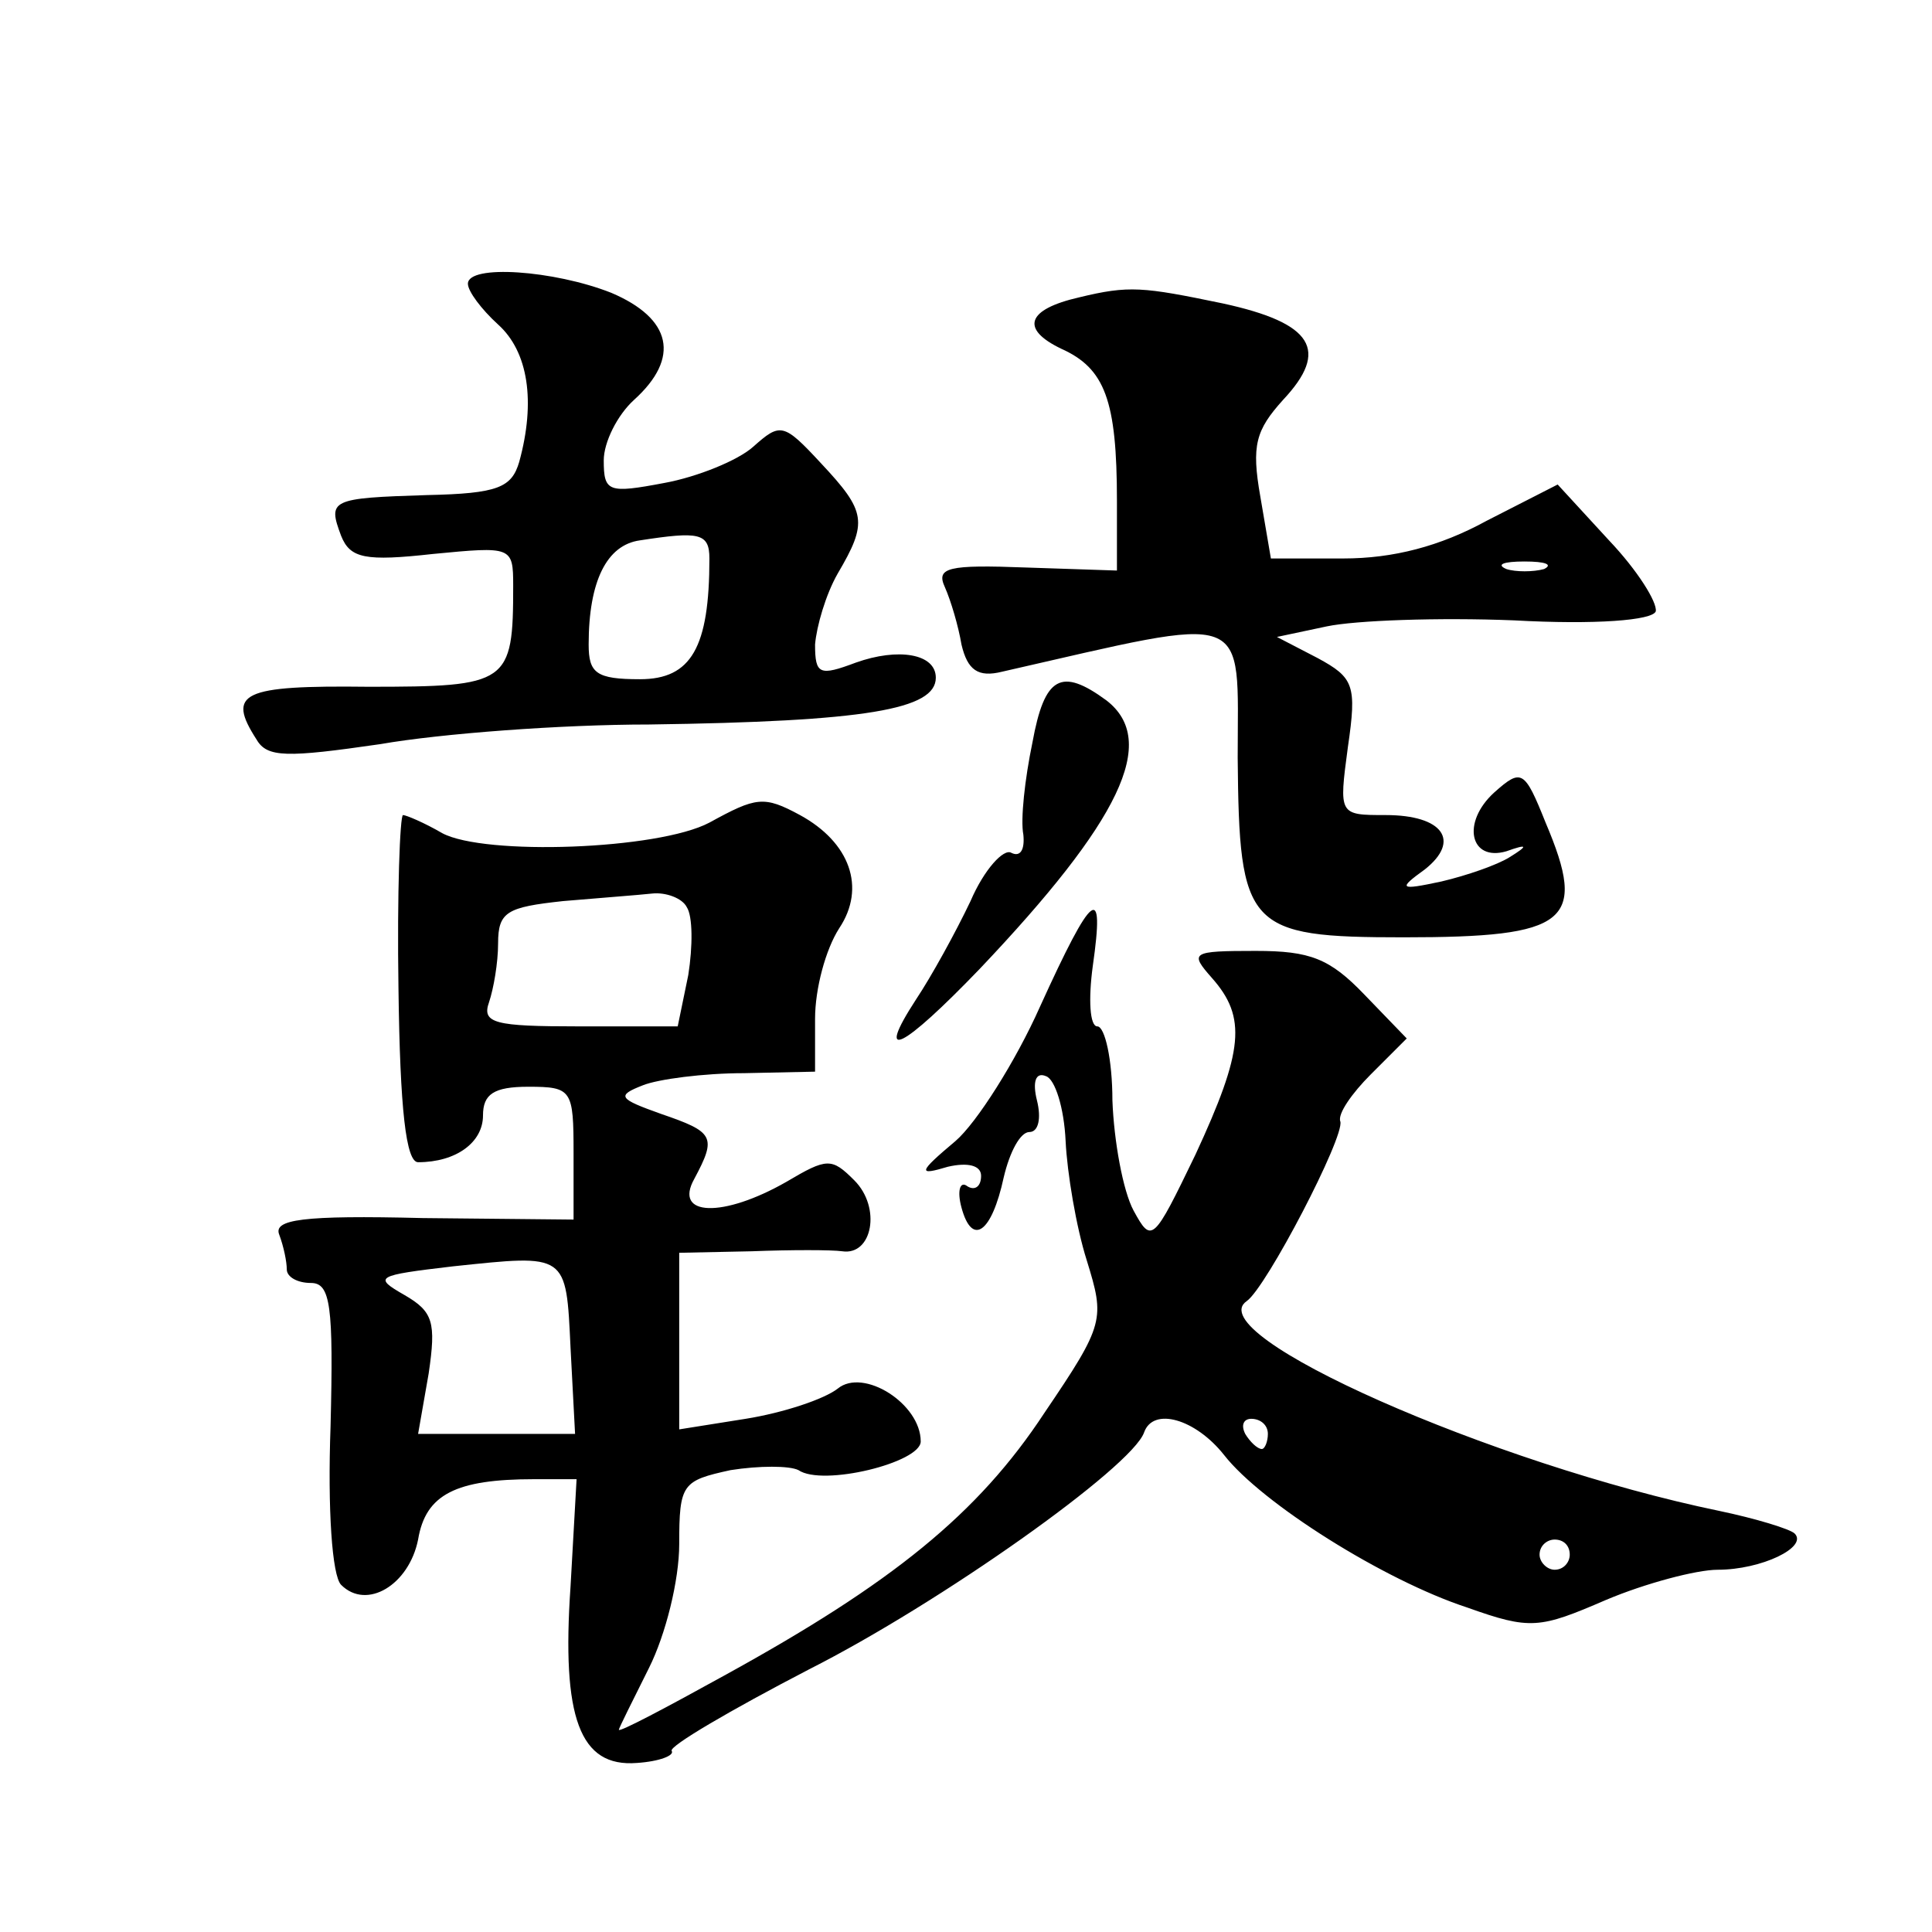 <?xml version="1.0" standalone="no"?>
<!DOCTYPE svg PUBLIC "-//W3C//DTD SVG 20010904//EN"
 "http://www.w3.org/TR/2001/REC-SVG-20010904/DTD/svg10.dtd">
<svg version="1.0" xmlns="http://www.w3.org/2000/svg"
 width="128pt" height="128pt" viewBox="0 0 128 128"
 preserveAspectRatio="xMidYMid meet">
<g transform="translate(0,128) scale(0.1,-0.1)"
fill="#0" stroke="none">
<path d="M310 1092 c0 -5 9 -17 20 -27 20 -18 25 -51 14 -91 -5 -17 -14 -21 -61
-22 -64 -2 -66 -3 -57 -27 6 -15 16 -17 61 -12 52 5 53 5 53 -21 0 -65 -3 -67 -96
-67 -84 1 -94 -4 -74 -35 7 -12 20 -12 82 -3 40 7 120 13 178 13 144 2 190 10 190
31 0 16 -25 20 -53 10 -24 -9 -27 -8 -27 12 1 12 7 33 15 47 20 34 19 41 -11 73
-25 27 -27 27 -45 11 -10 -9 -37 -20 -59 -24 -37 -7 -40 -6 -40 15 0 12 9 30 20
40 31 28 25 54 -15 71 -38 15 -95 19 -95 6z m160 -182 c0 -59 -12 -80 -46 -80 -29
0 -34 4 -34 23 0 42 12 66 34 69 39 6 46 5 46 -12z M715 1083 c-35 -8 -39 -21 -12
-34 29 -13 37 -34 37 -101 l0 -46 -60 2 c-52 2 -60 0 -54 -13 4 -9 9 -26 11 -38
4 -17 11 -22 27 -18 167 38 156 42 156 -57 1 -113 6 -119 110 -119 109 0 122 10
94 76 -14 35 -16 36 -34 20 -22 -20 -16 -46 8 -39 14 5 15 4 2 -4 -8 -5 -28 -12
-45 -16 -28 -6 -29 -5 -11 8 24 19 12 36 -26 36 -31 0 -31 0 -25 45 6 41 4 46 -20
59 l-27 14 33 7 c19 4 74 6 124 4 54 -3 92 0 94 6 1 6 -12 27 -31 47 l-34 37 -47
-24 c-31 -17 -62 -25 -95 -25 l-48 0 -7 41 c-6 34 -3 44 15 64 31 33 20 51 -40
64 -53 11 -62 12 -95 4z m308 -180 c-7 -2 -19 -2 -25 0 -7 3 -2 5 12 5 14 0 19
-2 13 -5z M684 788 c-5 -24 -8 -51 -6 -61 1 -10 -2 -15 -8 -12 -5 3 -18 -11 -27
-32 -10 -21 -26 -50 -36 -65 -28 -43 -9 -33 42 20 93 98 119 151 84 178 -30 22
-41 16 -49 -28z M470 735 c-34 -18 -149 -22 -177 -7 -12 7 -24 12 -26 12 -2 0 -4
-52 -3 -115 1 -80 5 -115 13 -115 25 0 43 13 43 31 0 14 7 19 30 19 29 0 30 -2
30 -44 l0 -44 -100 1 c-80 2 -99 -1 -95 -11 3 -8 5 -18 5 -23 0 -5 7 -9 16 -9 13
0 15 -15 13 -95 -2 -55 1 -99 7 -105 17 -17 45 0 51 30 5 30 25 40 77 40 l28 0
-4 -71 c-6 -87 6 -120 44 -117 15 1 25 5 23 8 -2 3 39 27 91 54 87 44 214 134 222
157 6 17 34 9 53 -15 25 -32 106 -83 161 -101 42 -15 48 -14 92 5 26 11 60 20 74
20 29 0 60 15 51 24 -3 3 -26 10 -50 15 -150 31 -345 117 -313 139 13 9 65 109
62 119 -2 5 8 19 20 31 l24 24 -28 29 c-23 24 -36 29 -72 29 -43 0 -44 -1 -29 -18
23 -26 21 -48 -11 -117 -28 -58 -29 -59 -41 -37 -7 13 -13 46 -14 73 0 27 -5 49
-10 49 -5 0 -6 18 -3 40 8 56 0 50 -35 -27 -16 -36 -42 -77 -56 -89 -25 -21 -25
-23 -5 -17 13 3 22 1 22 -6 0 -7 -4 -10 -9 -7 -5 4 -7 -3 -4 -14 7 -26 20 -17 28
20 4 17 11 30 17 30 6 0 8 9 5 21 -3 12 -1 19 6 16 6 -2 12 -21 13 -43 1 -21 7
-57 14 -79 12 -39 12 -42 -28 -101 -44 -67 -101 -113 -212 -174 -38 -21 -70 -38
-70 -36 0 1 9 19 20 41 11 22 20 58 20 82 0 40 2 42 34 49 19 3 39 3 45 0 16 -11
81 5 81 19 0 25 -38 49 -55 35 -9 -7 -36 -16 -61 -20 l-44 -7 0 59 0 58 48 1 c26
1 53 1 60 0 20 -3 26 29 8 47 -15 15 -18 15 -45 -1 -42 -24 -75 -23 -61 2 15 28
13 31 -22 43 -28 10 -30 12 -12 19 10 4 40 8 67 8 l47 1 0 35 c0 20 7 46 16 60
18 27 7 57 -26 75 -24 13 -29 12 -60 -5z m-15 -56 c4 -6 4 -26 1 -45 l-7 -34 -66
0 c-55 0 -64 2 -59 16 3 9 6 26 6 39 0 21 6 24 43 28 23 2 50 4 59 5 9 1 20 -3
23 -9z m-77 -292 l3 -57 -52 0 -52 0 7 40 c5 34 3 41 -16 52 -21 12 -19 13 32 19
76 8 75 9 78 -54z m462 -57 c0 -5 -2 -10 -4 -10 -3 0 -8 5 -11 10 -3 6 -1 10 4
10 6 0 11 -4 11 -10z m200 -80 c0 -5 -4 -10 -10 -10 -5 0 -10 5 -10 10 0 6 5 10
10 10 6 0 10 -4 10 -10z"/>
</g>
</svg>
